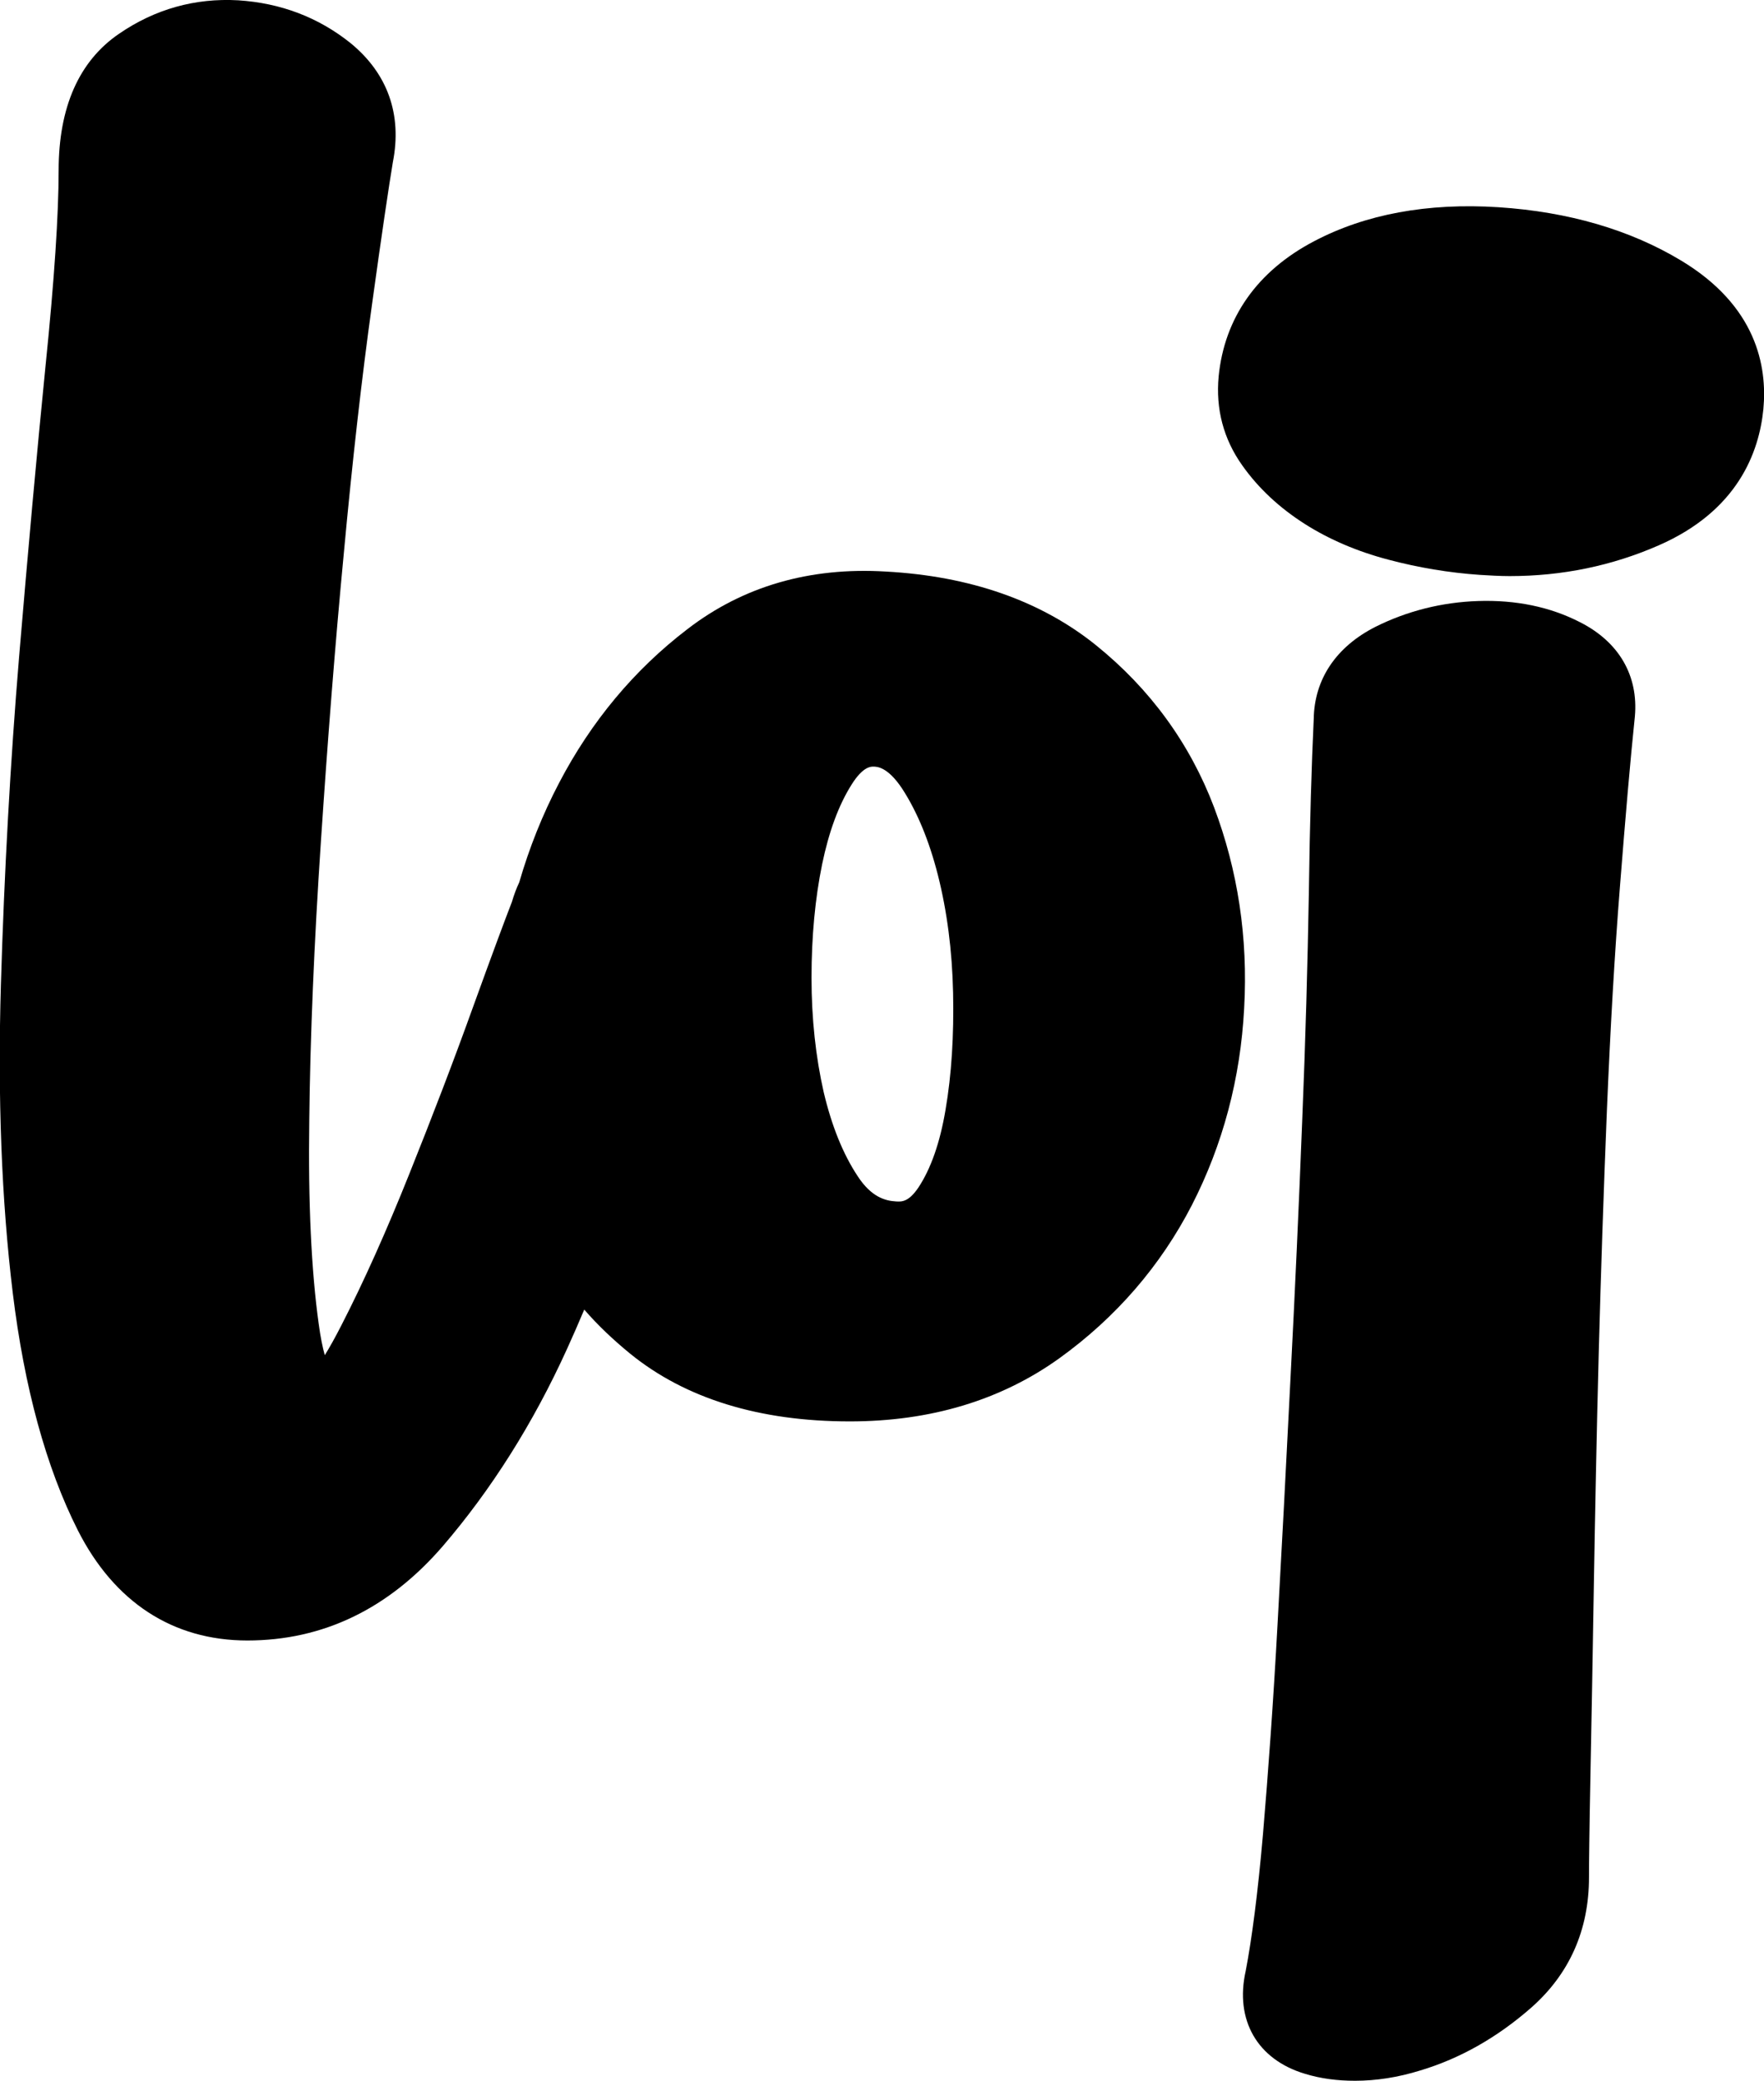 <?xml version="1.0" encoding="UTF-8"?> <svg xmlns="http://www.w3.org/2000/svg" xmlns:xlink="http://www.w3.org/1999/xlink" version="1.1" id="Laag_1" x="0px" y="0px" viewBox="0 0 580.6 684.8" style="enable-background:new 0 0 580.6 684.8;" xml:space="preserve"> <g> <path d="M399.6,265.7c-8-21.1-21.1-39-38.8-53.3c-18.1-14.6-41.4-22.8-69.3-24.3c-24.9-1.5-46.9,4.8-65.3,19 c-17.4,13.3-31.6,30.3-42.2,50.6c-5.4,10.3-9.8,21.3-13.1,32.7c-0.9,1.9-1.7,4-2.4,6.4c-2.3,5.9-6.5,17.2-12.8,34.6 c-6.4,17.8-13.5,36.3-21,55c-7.4,18.5-14.9,35.3-22.3,49.7c-2.2,4.3-4,7.5-5.5,9.9c-0.7-2.5-1.4-5.8-2-10.3 c-2.4-17.2-3.5-39.7-3.1-67.1c0.3-27.6,1.6-58.3,3.8-91.3c2.2-33.1,4.7-65.3,7.6-95.6c2.8-30.2,5.9-57.5,9.2-81.2 c3.3-23.9,5.6-39.3,6.9-47.1c3.1-15.7-1.7-29.2-13.9-39.2C104.8,5.7,92.4,1,78.4,0.1C64.2-0.7,51,3,39.2,11.1 c-13.2,9-19.9,24.2-19.9,45c0,14.3-1.4,35.9-4.3,64.2c-2.9,29-5.8,61.2-8.7,95.7c-2.9,34.9-4.9,71.2-6,107.9 c-1.1,37,0.2,71.2,3.9,101.6c3.8,31.2,11,57.5,21.4,78.1c12,23.7,31.3,36.3,55.8,36.3c24.9,0,46.5-10.4,64.3-31 c15.9-18.5,29.8-40.4,41-65.1c1.9-4.2,3.8-8.5,5.6-12.8c4.5,5.2,9.6,10,15.1,14.5c18.2,14.8,42.6,22.3,72.3,22.3 c26.6,0,49.8-7,69-20.8l0,0c18.6-13.4,33.3-30.4,43.6-50.4c10.2-19.9,16-41.7,17.2-64.8C410.8,308.5,407.4,286.4,399.6,265.7z M294.9,395.4c-3.5-0.2-8.1-1.4-12.6-8.3l0,0c-4.9-7.4-8.6-16.7-11.2-27.7c-2.6-11.5-4-24.1-4-37.6c0-13.6,1.2-26.2,3.5-37.4 c2.2-10.6,5.4-19.4,9.7-26.2c3.7-5.9,6.3-5.9,7.1-5.9c1.2,0,4.7,0,9.5,7.2c4.9,7.5,8.9,17.1,11.8,28.5c3,11.8,4.7,24.9,5,38.7 c0.3,14-0.5,27-2.5,38.6c-1.8,10.7-4.8,19.3-8.9,25.5C299,395.7,296.7,395.5,294.9,395.4z"></path> <path d="M553.4,85.8c-16.9-10.2-37.2-16.1-60.2-17.6c-23.4-1.5-43.8,2.3-60.7,11.2c-18.7,9.8-29.5,25.2-31.4,44.5 c-1,10.7,1.6,20.6,7.8,29.3c5.3,7.5,12.2,13.9,20.5,19.2c8,5.1,17.3,9.1,27.6,11.8c9.8,2.6,19.9,4.3,30.1,5 c3.3,0.2,6.6,0.4,9.8,0.4c17.3,0,33.7-3.4,49-10.1c26.1-11.4,33.1-30.7,34.5-44.9C581.7,120.5,578.1,100.7,553.4,85.8z"></path> <path d="M520.1,204.8c-9.9-5.1-21.2-7.4-33.6-7c-12,0.4-23.4,3.3-33.8,8.5c-13,6.6-20.1,17.3-20.3,30.3c-0.7,15-1.3,34.2-1.6,57 c-0.4,23.3-1.1,48.7-2.2,75.4c-1.1,28.3-2.4,56.5-3.8,83.7c-1.5,29.9-2.9,56.6-4.3,81.7c-1.4,25.8-3.1,49.1-4.8,69.2 c-1.7,19.6-3.7,34.7-5.7,45.1c-3.6,16.1,3.8,29.1,19.5,33.8c5.2,1.6,10.7,2.3,16.5,2.3c6.9,0,14.1-1.1,21.5-3.4 c13-3.9,25.2-10.8,36.3-20.5c12.7-11.1,19.2-25.6,19.2-43.1c0-4.5,0.1-14.1,0.5-34.8v0c0.3-16.2,0.7-35.7,1.1-61.5 c0.4-23.4,0.9-49,1.6-76.1c0.7-26.2,1.6-53.1,2.7-80.1c1.1-26.3,2.5-51.1,4.3-73.7c1.8-22.8,3.4-41.5,4.9-55.8 C539.3,222.4,532.9,211.3,520.1,204.8z"></path> </g> </svg> 
